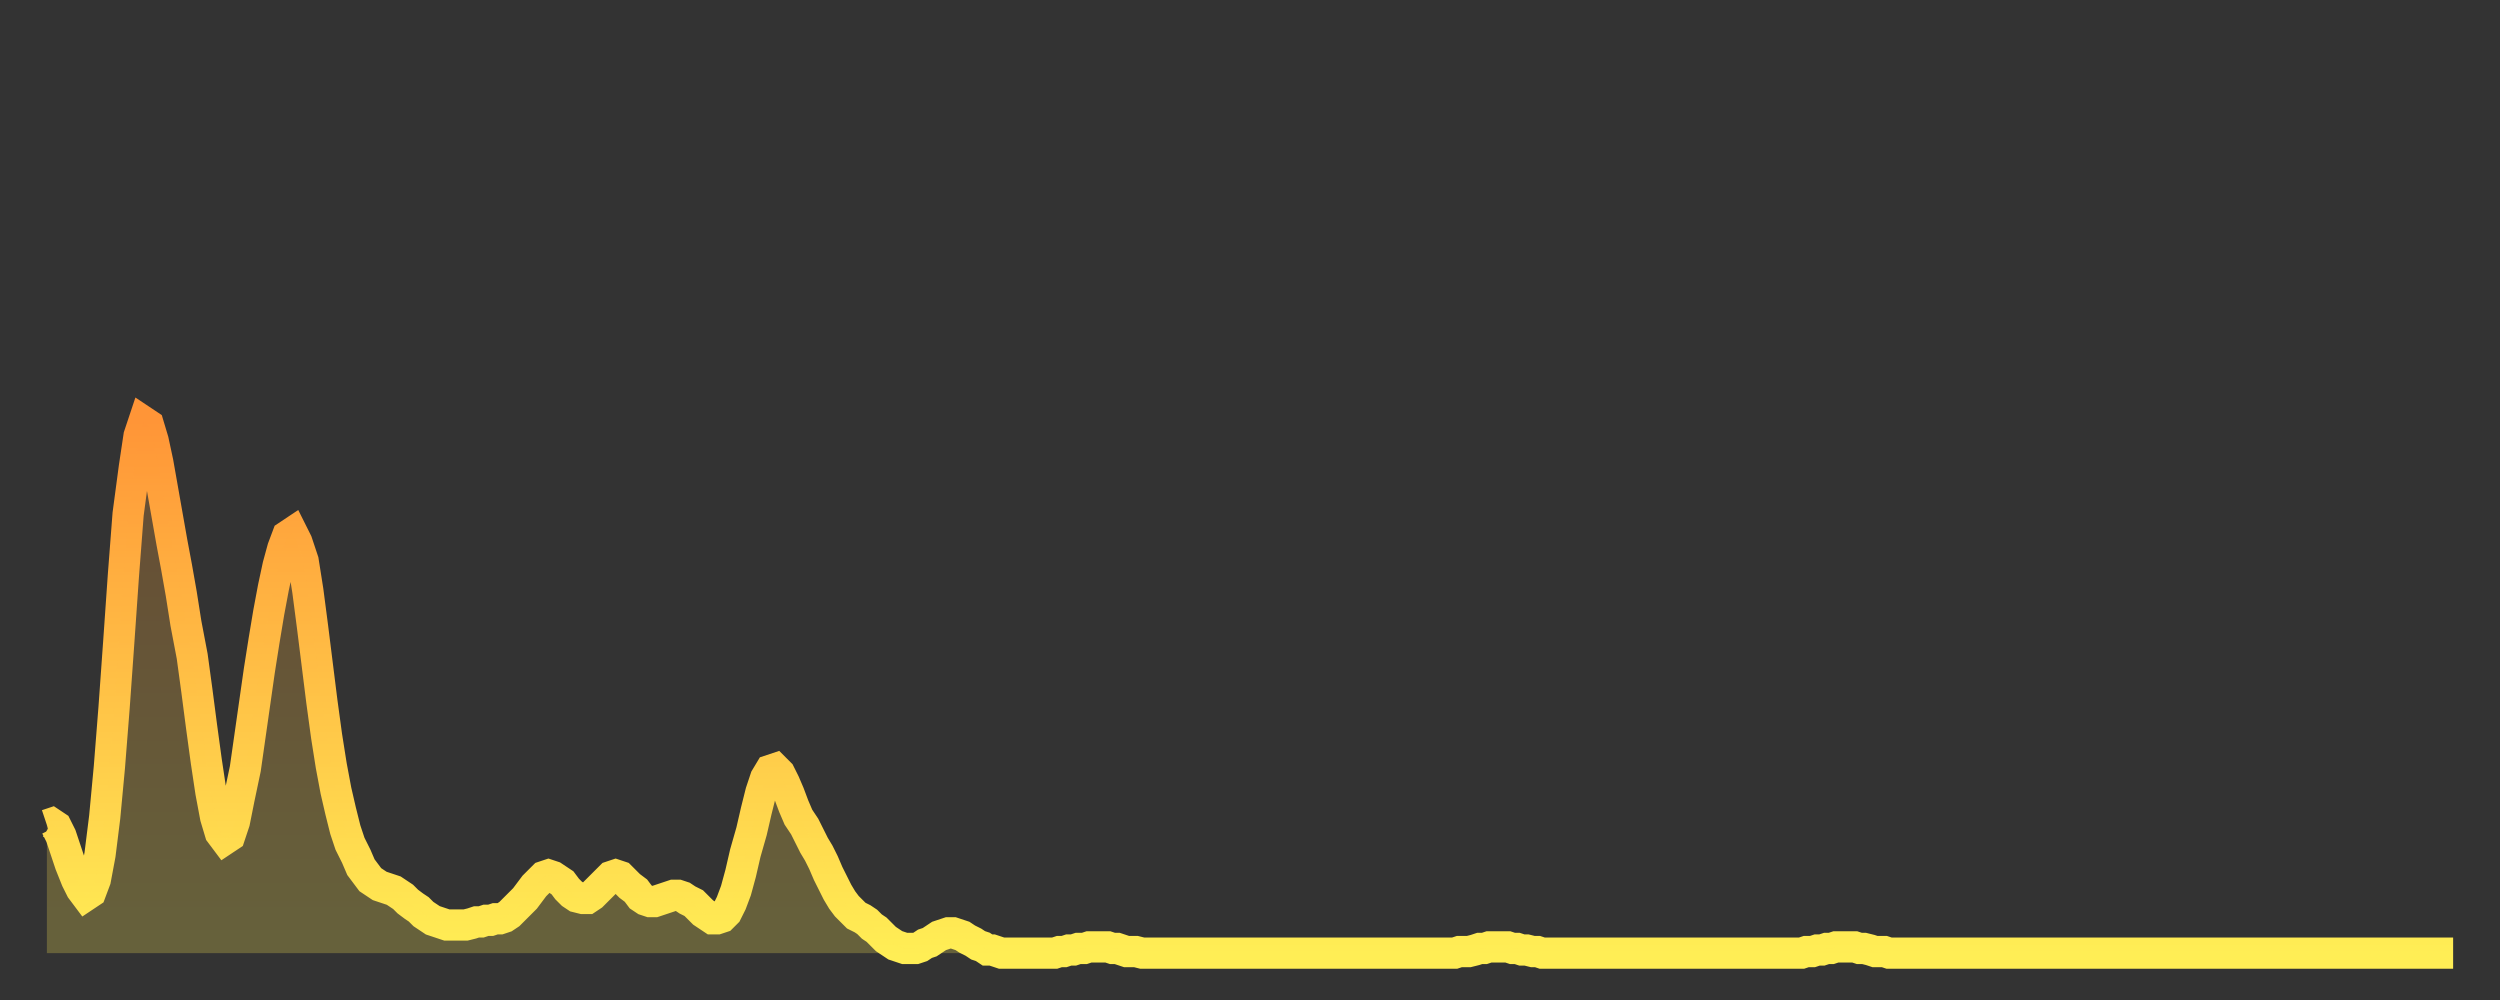 <?xml version="1.0" encoding="utf-8" ?>
<svg baseProfile="full" height="64" version="1.1" width="160" xmlns="http://www.w3.org/2000/svg" xmlns:ev="http://www.w3.org/2001/xml-events" xmlns:xlink="http://www.w3.org/1999/xlink"><rect width="100%" height="100%" fill="#333333" stroke="none"/><defs><linearGradient id="id163890" x1="0" x2="0" y1="0" y2="1"><stop offset="0%" stop-color="#ff9537" /><stop offset="50%" stop-color="#ffc146" /><stop offset="100%" stop-color="#ffee55" /></linearGradient></defs><g transform="translate(3,3)"><g><path d="M 0.0 49.8 0.3 49.7 0.6 49.9 0.9 50.5 1.2 51.4 1.5 52.3 1.9 53.3 2.2 53.9 2.5 54.3 2.8 54.1 3.1 53.3 3.4 51.7 3.7 49.3 4.0 46.1 4.3 42.3 4.6 38.1 4.9 33.8 5.2 29.9 5.6 26.9 5.9 24.9 6.2 24.0 6.5 24.2 6.8 25.2 7.1 26.6 7.4 28.3 7.7 30.0 8.0 31.7 8.3 33.3 8.6 35.0 8.9 36.9 9.3 39.0 9.6 41.2 9.9 43.5 10.2 45.7 10.5 47.7 10.8 49.3 11.1 50.3 11.4 50.7 11.7 50.5 12.0 49.6 12.3 48.1 12.7 46.2 13.0 44.1 13.3 42.0 13.6 39.9 13.9 38.0 14.2 36.2 14.5 34.6 14.8 33.2 15.1 32.1 15.4 31.3 15.7 31.1 16.0 31.7 16.4 32.9 16.7 34.8 17.0 37.1 17.3 39.5 17.6 41.9 17.9 44.1 18.2 46.0 18.5 47.6 18.8 48.9 19.1 50.1 19.4 51.0 19.8 51.8 20.1 52.5 20.4 52.9 20.7 53.3 21.0 53.5 21.3 53.7 21.6 53.8 21.9 53.9 22.2 54.0 22.5 54.2 22.8 54.4 23.1 54.7 23.5 55.0 23.8 55.2 24.1 55.5 24.4 55.7 24.7 55.9 25.0 56.0 25.3 56.1 25.6 56.2 25.9 56.2 26.2 56.2 26.5 56.2 26.8 56.2 27.2 56.1 27.5 56.0 27.8 56.0 28.1 55.9 28.4 55.9 28.7 55.8 29.0 55.8 29.3 55.7 29.6 55.5 29.9 55.2 30.2 54.9 30.6 54.5 30.9 54.1 31.2 53.7 31.5 53.4 31.8 53.1 32.1 53.0 32.4 53.1 32.7 53.3 33.0 53.5 33.3 53.9 33.6 54.2 33.9 54.4 34.3 54.5 34.6 54.5 34.9 54.3 35.2 54.0 35.5 53.7 35.8 53.4 36.1 53.1 36.4 53.0 36.7 53.1 37.0 53.4 37.3 53.7 37.7 54.0 38.0 54.4 38.3 54.6 38.6 54.7 38.9 54.7 39.2 54.6 39.5 54.5 39.8 54.4 40.1 54.3 40.4 54.3 40.7 54.4 41.0 54.6 41.4 54.8 41.7 55.1 42.0 55.4 42.3 55.6 42.6 55.8 42.9 55.8 43.2 55.7 43.5 55.4 43.8 54.8 44.1 54.0 44.4 52.9 44.7 51.6 45.1 50.2 45.4 48.9 45.7 47.7 46.0 46.8 46.3 46.3 46.6 46.2 46.9 46.5 47.2 47.1 47.5 47.8 47.8 48.6 48.1 49.3 48.5 49.9 48.8 50.5 49.1 51.1 49.4 51.6 49.7 52.2 50.0 52.9 50.3 53.5 50.6 54.1 50.9 54.6 51.2 55.0 51.5 55.3 51.8 55.6 52.2 55.8 52.5 56.0 52.8 56.3 53.1 56.5 53.4 56.8 53.7 57.1 54.0 57.3 54.3 57.5 54.6 57.6 54.9 57.7 55.2 57.7 55.6 57.7 55.9 57.6 56.2 57.4 56.5 57.3 56.8 57.1 57.1 56.9 57.4 56.8 57.7 56.7 58.0 56.7 58.3 56.8 58.6 56.9 58.9 57.1 59.3 57.3 59.6 57.5 59.9 57.6 60.2 57.8 60.5 57.8 60.8 57.9 61.1 58.0 61.4 58.0 61.7 58.0 62.0 58.0 62.3 58.0 62.6 58.0 63.0 58.0 63.3 58.0 63.6 58.0 63.9 58.0 64.2 58.0 64.5 58.0 64.8 57.9 65.1 57.9 65.4 57.8 65.7 57.8 66.0 57.7 66.4 57.7 66.7 57.6 67.0 57.6 67.3 57.6 67.6 57.6 67.9 57.6 68.2 57.7 68.5 57.7 68.8 57.8 69.1 57.9 69.4 57.9 69.7 57.9 70.1 58.0 70.4 58.0 70.7 58.0 71.0 58.0 71.3 58.0 71.6 58.0 71.9 58.0 72.2 58.0 72.5 58.0 72.8 58.0 73.1 58.0 73.5 58.0 73.8 58.0 74.1 58.0 74.4 58.0 74.7 58.0 75.0 58.0 75.3 58.0 75.6 58.0 75.9 58.0 76.2 58.0 76.5 58.0 76.8 58.0 77.2 58.0 77.5 58.0 77.8 58.0 78.1 58.0 78.4 58.0 78.7 58.0 79.0 58.0 79.3 58.0 79.6 58.0 79.9 58.0 80.2 58.0 80.5 58.0 80.9 58.0 81.2 58.0 81.5 58.0 81.8 58.0 82.1 58.0 82.4 58.0 82.7 58.0 83.0 58.0 83.3 58.0 83.6 58.0 83.9 58.0 84.3 58.0 84.6 58.0 84.9 58.0 85.2 58.0 85.5 58.0 85.8 58.0 86.1 58.0 86.4 58.0 86.7 58.0 87.0 58.0 87.3 58.0 87.6 58.0 88.0 58.0 88.3 58.0 88.6 58.0 88.9 58.0 89.2 58.0 89.5 58.0 89.8 58.0 90.1 58.0 90.4 57.9 90.7 57.9 91.0 57.9 91.4 57.8 91.7 57.7 92.0 57.7 92.3 57.6 92.6 57.6 92.9 57.6 93.2 57.6 93.5 57.6 93.8 57.7 94.1 57.7 94.4 57.8 94.7 57.8 95.1 57.9 95.4 57.9 95.7 58.0 96.0 58.0 96.3 58.0 96.6 58.0 96.9 58.0 97.2 58.0 97.5 58.0 97.8 58.0 98.1 58.0 98.4 58.0 98.8 58.0 99.1 58.0 99.4 58.0 99.7 58.0 100.0 58.0 100.3 58.0 100.6 58.0 100.9 58.0 101.2 58.0 101.5 58.0 101.8 58.0 102.2 58.0 102.5 58.0 102.8 58.0 103.1 58.0 103.4 58.0 103.7 58.0 104.0 58.0 104.3 58.0 104.6 58.0 104.9 58.0 105.2 58.0 105.5 58.0 105.9 58.0 106.2 58.0 106.5 58.0 106.8 58.0 107.1 58.0 107.4 58.0 107.7 58.0 108.0 58.0 108.3 58.0 108.6 58.0 108.9 58.0 109.3 58.0 109.6 58.0 109.9 58.0 110.2 58.0 110.5 58.0 110.8 58.0 111.1 58.0 111.4 58.0 111.7 58.0 112.0 58.0 112.3 58.0 112.6 57.9 113.0 57.9 113.3 57.8 113.6 57.8 113.9 57.7 114.2 57.7 114.5 57.6 114.8 57.6 115.1 57.6 115.4 57.6 115.7 57.6 116.0 57.7 116.3 57.7 116.7 57.8 117.0 57.9 117.3 57.9 117.6 57.9 117.9 58.0 118.2 58.0 118.5 58.0 118.8 58.0 119.1 58.0 119.4 58.0 119.7 58.0 120.1 58.0 120.4 58.0 120.7 58.0 121.0 58.0 121.3 58.0 121.6 58.0 121.9 58.0 122.2 58.0 122.5 58.0 122.8 58.0 123.1 58.0 123.4 58.0 123.8 58.0 124.1 58.0 124.4 58.0 124.7 58.0 125.0 58.0 125.3 58.0 125.6 58.0 125.9 58.0 126.2 58.0 126.5 58.0 126.8 58.0 127.2 58.0 127.5 58.0 127.8 58.0 128.1 58.0 128.4 58.0 128.7 58.0 129.0 58.0 129.3 58.0 129.6 58.0 129.9 58.0 130.2 58.0 130.5 58.0 130.9 58.0 131.2 58.0 131.5 58.0 131.8 58.0 132.1 58.0 132.4 58.0 132.7 58.0 133.0 58.0 133.3 58.0 133.6 58.0 133.9 58.0 134.2 58.0 134.6 58.0 134.9 58.0 135.2 58.0 135.5 58.0 135.8 58.0 136.1 58.0 136.4 58.0 136.7 58.0 137.0 58.0 137.3 58.0 137.6 58.0 138.0 58.0 138.3 58.0 138.6 58.0 138.9 58.0 139.2 58.0 139.5 58.0 139.8 58.0 140.1 58.0 140.4 58.0 140.7 58.0 141.0 58.0 141.3 58.0 141.7 58.0 142.0 58.0 142.3 58.0 142.6 58.0 142.9 58.0 143.2 58.0 143.5 58.0 143.8 58.0 144.1 58.0 144.4 58.0 144.7 58.0 145.1 58.0 145.4 58.0 145.7 58.0 146.0 58.0 146.3 58.0 146.6 58.0 146.9 58.0 147.2 58.0 147.5 58.0 147.8 58.0 148.1 58.0 148.4 58.0 148.8 58.0 149.1 58.0 149.4 58.0 149.7 58.0 150.0 58.0 150.3 58.0 150.6 58.0 150.9 58.0 151.2 58.0 151.5 58.0 151.8 58.0 152.1 58.0 152.5 58.0 152.8 58.0 153.1 58.0 153.4 58.0 153.7 58.0 154.0 58.0" fill="none" id="graph-curve" opacity="1" stroke="url(#id163890)" stroke-width="2" /><path d="M 0 58 L 0.0 49.8 0.3 49.7 0.6 49.9 0.9 50.5 1.2 51.4 1.5 52.3 1.9 53.3 2.2 53.9 2.5 54.3 2.8 54.1 3.1 53.3 3.4 51.7 3.7 49.3 4.0 46.1 4.3 42.3 4.6 38.1 4.9 33.8 5.2 29.9 5.6 26.9 5.9 24.9 6.2 24.0 6.5 24.2 6.8 25.2 7.1 26.6 7.4 28.3 7.7 30.0 8.0 31.7 8.3 33.3 8.6 35.0 8.9 36.9 9.3 39.0 9.6 41.2 9.9 43.5 10.2 45.7 10.5 47.7 10.8 49.3 11.1 50.3 11.4 50.7 11.7 50.5 12.0 49.6 12.3 48.1 12.7 46.2 13.0 44.1 13.3 42.0 13.6 39.9 13.9 38.0 14.2 36.2 14.5 34.6 14.8 33.2 15.1 32.1 15.4 31.3 15.7 31.1 16.0 31.7 16.4 32.9 16.7 34.8 17.0 37.1 17.3 39.5 17.6 41.9 17.9 44.1 18.2 46.0 18.5 47.6 18.8 48.9 19.1 50.1 19.4 51.0 19.8 51.8 20.1 52.5 20.4 52.9 20.7 53.3 21.0 53.5 21.3 53.7 21.6 53.8 21.9 53.9 22.2 54.0 22.5 54.2 22.8 54.4 23.1 54.7 23.5 55.0 23.8 55.2 24.1 55.5 24.4 55.7 24.7 55.9 25.0 56.0 25.3 56.1 25.6 56.2 25.9 56.2 26.2 56.2 26.5 56.2 26.8 56.2 27.2 56.1 27.5 56.0 27.8 56.0 28.1 55.9 28.4 55.9 28.7 55.8 29.0 55.8 29.3 55.7 29.6 55.5 29.9 55.2 30.2 54.9 30.6 54.5 30.9 54.1 31.2 53.7 31.5 53.4 31.8 53.1 32.1 53.0 32.4 53.1 32.7 53.3 33.0 53.5 33.3 53.9 33.6 54.2 33.9 54.4 34.3 54.5 34.6 54.5 34.9 54.3 35.2 54.0 35.5 53.7 35.8 53.4 36.1 53.1 36.4 53.0 36.7 53.1 37.0 53.4 37.3 53.7 37.7 54.0 38.0 54.4 38.3 54.6 38.6 54.7 38.9 54.7 39.2 54.6 39.5 54.5 39.8 54.4 40.1 54.3 40.4 54.3 40.7 54.4 41.0 54.6 41.4 54.8 41.7 55.1 42.0 55.4 42.3 55.6 42.6 55.8 42.9 55.8 43.2 55.7 43.5 55.4 43.8 54.8 44.1 54.0 44.4 52.9 44.7 51.6 45.1 50.2 45.4 48.9 45.7 47.7 46.0 46.8 46.3 46.3 46.6 46.2 46.9 46.5 47.2 47.1 47.5 47.8 47.8 48.6 48.1 49.3 48.5 49.9 48.8 50.5 49.1 51.1 49.4 51.6 49.7 52.2 50.0 52.9 50.3 53.5 50.6 54.1 50.9 54.6 51.2 55.0 51.5 55.3 51.8 55.6 52.2 55.8 52.5 56.0 52.8 56.3 53.1 56.5 53.4 56.8 53.7 57.1 54.0 57.3 54.3 57.5 54.6 57.6 54.9 57.7 55.2 57.7 55.6 57.7 55.9 57.6 56.2 57.4 56.5 57.3 56.8 57.1 57.1 56.9 57.4 56.8 57.7 56.7 58.0 56.7 58.3 56.8 58.6 56.9 58.9 57.1 59.3 57.3 59.6 57.5 59.9 57.6 60.2 57.8 60.5 57.8 60.8 57.9 61.1 58.0 61.4 58.0 61.7 58.0 62.0 58.0 62.3 58.0 62.6 58.0 63.0 58.0 63.3 58.0 63.6 58.0 63.9 58.0 64.2 58.0 64.5 58.0 64.8 57.9 65.1 57.9 65.4 57.8 65.7 57.8 66.0 57.7 66.4 57.7 66.7 57.6 67.0 57.6 67.3 57.6 67.6 57.6 67.9 57.6 68.2 57.7 68.5 57.7 68.8 57.8 69.1 57.9 69.4 57.9 69.7 57.9 70.1 58.0 70.4 58.0 70.7 58.0 71.0 58.0 71.3 58.0 71.6 58.0 71.9 58.0 72.2 58.0 72.5 58.0 72.8 58.0 73.1 58.0 73.5 58.0 73.8 58.0 74.1 58.0 74.4 58.0 74.7 58.0 75.0 58.0 75.3 58.0 75.6 58.0 75.9 58.0 76.2 58.0 76.5 58.0 76.8 58.0 77.2 58.0 77.5 58.0 77.8 58.0 78.1 58.0 78.4 58.0 78.7 58.0 79.0 58.0 79.3 58.0 79.6 58.0 79.9 58.0 80.2 58.0 80.5 58.0 80.9 58.0 81.2 58.0 81.5 58.0 81.8 58.0 82.1 58.0 82.4 58.0 82.7 58.0 83.0 58.0 83.3 58.0 83.6 58.0 83.9 58.0 84.3 58.0 84.6 58.0 84.9 58.0 85.2 58.0 85.5 58.0 85.8 58.0 86.1 58.0 86.4 58.0 86.7 58.0 87.0 58.0 87.3 58.0 87.6 58.0 88.0 58.0 88.3 58.0 88.6 58.0 88.9 58.0 89.2 58.0 89.5 58.0 89.8 58.0 90.1 58.0 90.4 57.9 90.7 57.9 91.0 57.9 91.4 57.8 91.7 57.7 92.0 57.7 92.3 57.6 92.6 57.6 92.9 57.6 93.2 57.6 93.5 57.6 93.8 57.7 94.1 57.7 94.4 57.8 94.7 57.8 95.1 57.9 95.4 57.9 95.7 58.0 96.0 58.0 96.3 58.0 96.6 58.0 96.9 58.0 97.2 58.0 97.5 58.0 97.8 58.0 98.1 58.0 98.4 58.0 98.8 58.0 99.1 58.0 99.4 58.0 99.7 58.0 100.0 58.0 100.3 58.0 100.6 58.0 100.9 58.0 101.2 58.0 101.5 58.0 101.8 58.0 102.2 58.0 102.5 58.0 102.8 58.0 103.1 58.0 103.4 58.0 103.7 58.0 104.0 58.0 104.3 58.0 104.6 58.0 104.9 58.0 105.2 58.0 105.5 58.0 105.9 58.0 106.2 58.0 106.5 58.0 106.8 58.0 107.1 58.0 107.4 58.0 107.7 58.0 108.0 58.0 108.3 58.0 108.6 58.0 108.9 58.0 109.3 58.0 109.6 58.0 109.9 58.0 110.2 58.0 110.5 58.0 110.8 58.0 111.1 58.0 111.4 58.0 111.7 58.0 112.0 58.0 112.3 58.0 112.6 57.9 113.0 57.9 113.3 57.8 113.6 57.8 113.9 57.7 114.2 57.7 114.5 57.6 114.8 57.6 115.1 57.6 115.4 57.6 115.7 57.6 116.0 57.7 116.3 57.7 116.7 57.8 117.0 57.9 117.3 57.9 117.6 57.9 117.9 58.0 118.2 58.0 118.5 58.0 118.8 58.0 119.1 58.0 119.4 58.0 119.7 58.0 120.1 58.0 120.4 58.0 120.7 58.0 121.0 58.0 121.3 58.0 121.6 58.0 121.9 58.0 122.2 58.0 122.5 58.0 122.8 58.0 123.1 58.0 123.4 58.0 123.8 58.0 124.1 58.0 124.4 58.0 124.7 58.0 125.0 58.0 125.3 58.0 125.6 58.0 125.9 58.0 126.2 58.0 126.5 58.0 126.8 58.0 127.2 58.0 127.5 58.0 127.8 58.0 128.1 58.0 128.4 58.0 128.7 58.0 129.0 58.0 129.3 58.0 129.6 58.0 129.9 58.0 130.2 58.0 130.5 58.0 130.9 58.0 131.2 58.0 131.5 58.0 131.8 58.0 132.1 58.0 132.4 58.0 132.7 58.0 133.0 58.0 133.3 58.0 133.6 58.0 133.9 58.0 134.2 58.0 134.6 58.0 134.9 58.0 135.2 58.0 135.5 58.0 135.8 58.0 136.1 58.0 136.4 58.0 136.7 58.0 137.0 58.0 137.3 58.0 137.6 58.0 138.0 58.0 138.3 58.0 138.6 58.0 138.9 58.0 139.2 58.0 139.5 58.0 139.8 58.0 140.1 58.0 140.4 58.0 140.7 58.0 141.0 58.0 141.3 58.0 141.7 58.0 142.0 58.0 142.3 58.0 142.6 58.0 142.9 58.0 143.2 58.0 143.5 58.0 143.8 58.0 144.1 58.0 144.4 58.0 144.7 58.0 145.1 58.0 145.4 58.0 145.7 58.0 146.0 58.0 146.3 58.0 146.6 58.0 146.9 58.0 147.2 58.0 147.5 58.0 147.8 58.0 148.1 58.0 148.4 58.0 148.8 58.0 149.1 58.0 149.4 58.0 149.7 58.0 150.0 58.0 150.3 58.0 150.6 58.0 150.9 58.0 151.2 58.0 151.5 58.0 151.8 58.0 152.1 58.0 152.5 58.0 152.8 58.0 153.1 58.0 153.4 58.0 153.7 58.0 154.0 58.0 154 58" fill="url(#id163890)" fill-opacity=".25" id="graph-shadow" /></g></g></svg>